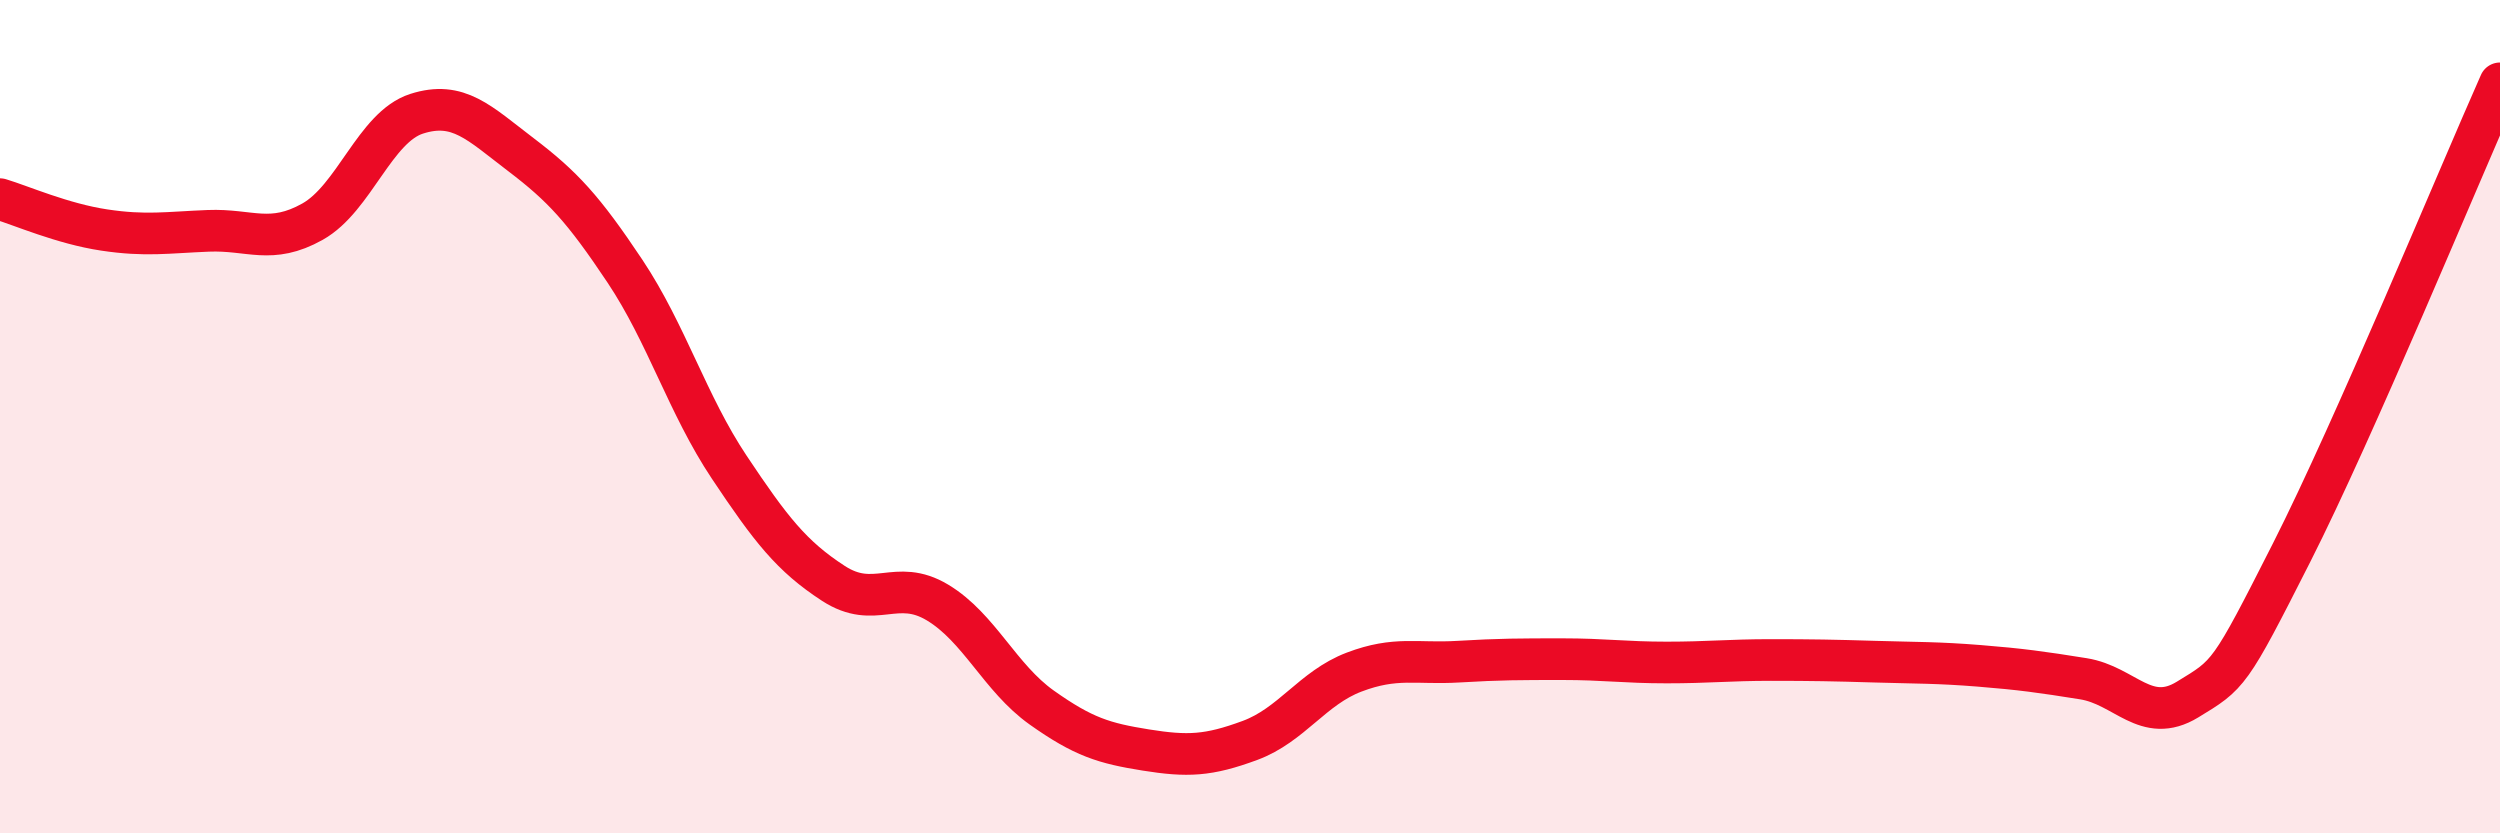 
    <svg width="60" height="20" viewBox="0 0 60 20" xmlns="http://www.w3.org/2000/svg">
      <path
        d="M 0,4.78 C 0.5,4.93 1.5,5.37 2.5,5.52 C 3.5,5.67 4,5.58 5,5.54 C 6,5.5 6.5,5.88 7.5,5.32 C 8.5,4.76 9,3.05 10,2.73 C 11,2.41 11.5,2.95 12.5,3.71 C 13.5,4.47 14,5.01 15,6.51 C 16,8.01 16.5,9.71 17.5,11.21 C 18.5,12.71 19,13.35 20,14 C 21,14.65 21.5,13.86 22.5,14.46 C 23.5,15.06 24,16.27 25,16.98 C 26,17.69 26.5,17.84 27.5,18 C 28.5,18.16 29,18.14 30,17.77 C 31,17.4 31.5,16.51 32.5,16.13 C 33.5,15.75 34,15.94 35,15.88 C 36,15.82 36.5,15.82 37.5,15.82 C 38.5,15.82 39,15.9 40,15.9 C 41,15.9 41.5,15.84 42.5,15.84 C 43.5,15.84 44,15.85 45,15.88 C 46,15.91 46.5,15.9 47.5,15.98 C 48.5,16.06 49,16.13 50,16.29 C 51,16.45 51.5,17.4 52.5,16.79 C 53.5,16.18 53.5,16.22 55,13.26 C 56.5,10.3 59,4.25 60,2L60 20L0 20Z"
        fill="#EB0A25"
        opacity="0.1"
        stroke-linecap="round"
        stroke-linejoin="round"
      />
      <path
        d="M 0,4.78 C 0.5,4.93 1.5,5.37 2.5,5.52 C 3.5,5.67 4,5.58 5,5.54 C 6,5.5 6.5,5.88 7.5,5.32 C 8.5,4.76 9,3.05 10,2.73 C 11,2.41 11.5,2.95 12.5,3.71 C 13.5,4.47 14,5.01 15,6.51 C 16,8.01 16.5,9.71 17.5,11.21 C 18.5,12.71 19,13.35 20,14 C 21,14.65 21.5,13.86 22.5,14.46 C 23.5,15.06 24,16.27 25,16.98 C 26,17.69 26.5,17.84 27.5,18 C 28.5,18.16 29,18.14 30,17.77 C 31,17.4 31.5,16.51 32.5,16.13 C 33.5,15.75 34,15.94 35,15.88 C 36,15.82 36.5,15.82 37.5,15.82 C 38.5,15.82 39,15.9 40,15.9 C 41,15.9 41.5,15.84 42.5,15.84 C 43.5,15.84 44,15.85 45,15.88 C 46,15.91 46.5,15.9 47.5,15.98 C 48.5,16.06 49,16.13 50,16.29 C 51,16.45 51.5,17.4 52.5,16.79 C 53.5,16.18 53.5,16.22 55,13.26 C 56.5,10.3 59,4.25 60,2"
        stroke="#EB0A25"
        stroke-width="1"
        fill="none"
        stroke-linecap="round"
        stroke-linejoin="round"
      />
    </svg>
  